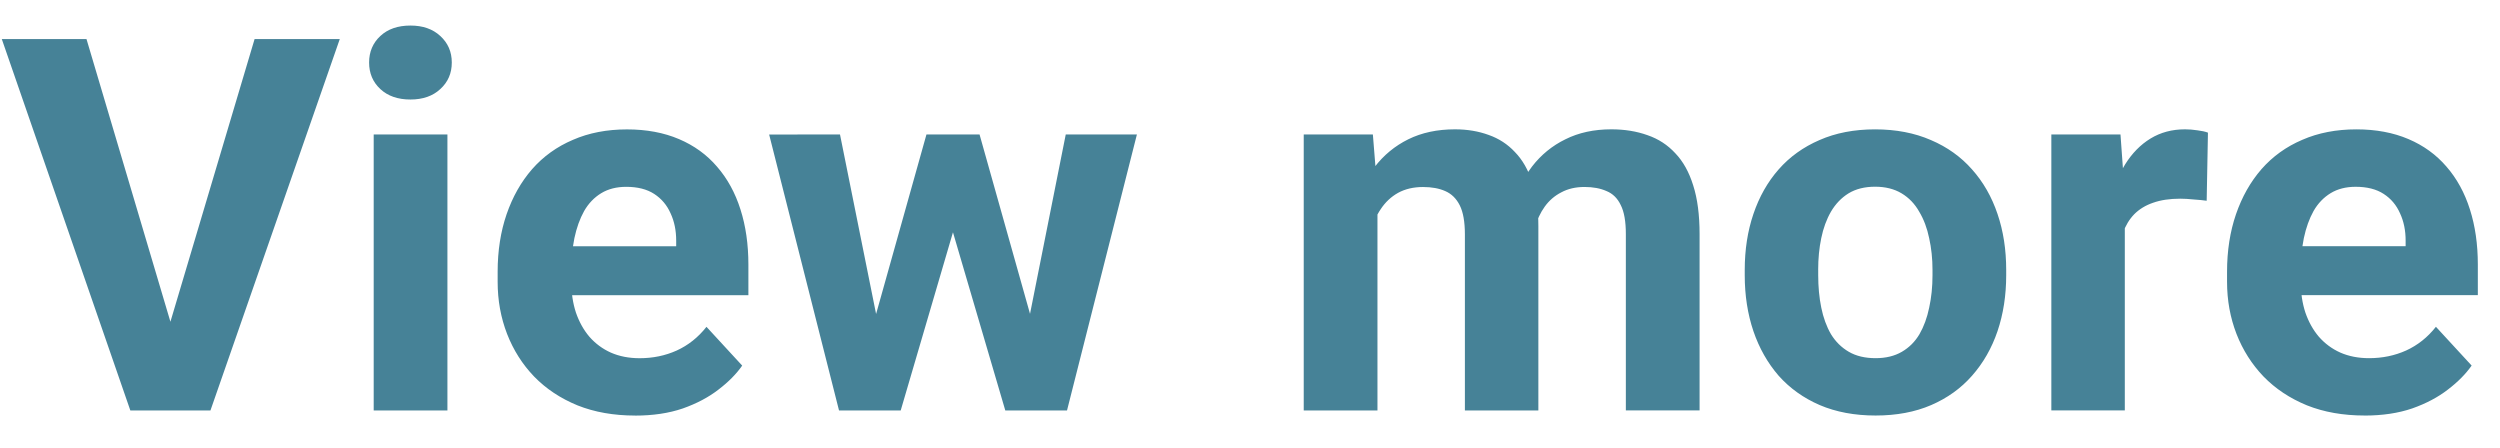 <svg fill="none" height="12" viewBox="0 0 67 12" width="67" xmlns="http://www.w3.org/2000/svg"><path d="m4.478 8.922 2.345-7.875h2.283l-3.466 9.953h-1.504zm-2.16-7.875 2.338 7.875.355 2.078h-1.518l-3.445-9.953zm9.673 2.557v7.396h-1.976v-7.396zm-2.099-1.928c0-.287.1-.524.301-.711.201-.187.469-.28.807-.28.333 0 .599.093.8.28.205.187.308.424.308.711s-.102.524-.308.711c-.201.187-.467.28-.8.28-.337 0-.606-.093-.807-.28-.201-.187-.301-.424-.301-.711zm7.13 9.461c-.574 0-1.089-.091-1.545-.273-.456-.187-.843-.444-1.162-.772-.315-.328-.556-.709-.725-1.142-.169-.438-.253-.902-.253-1.395v-.273c0-.561.08-1.073.239-1.538.16-.465.387-.868.684-1.21.301-.342.665-.604 1.094-.786.428-.187.911-.28 1.449-.28.524 0 .989.087 1.395.26.406.173.745.419 1.018.738.278.319.488.702.629 1.148.141.442.212.934.212 1.477v.82h-5.879v-1.312h3.944v-.15c0-.273-.05-.517-.15-.731-.096-.219-.242-.392-.438-.52-.196-.128-.447-.191-.752-.191-.26 0-.483.057-.67.171-.187.114-.34.273-.458.479-.114.205-.201.447-.26.725-.055.273-.082.574-.082.902v.273c0 .296.041.57.123.82.087.251.207.467.362.649.16.182.351.324.574.424.228.1.485.15.772.15.355 0 .686-.068.991-.205.31-.141.577-.353.8-.636l.957 1.039c-.155.223-.367.438-.636.643-.264.205-.583.374-.957.506-.374.128-.8.191-1.278.191zm6.269-2.051 1.538-5.482h1.251l-.403 2.153-1.538 5.243h-1.046zm-.779-5.482 1.101 5.476.103 1.921h-1.23l-1.873-7.396zm4.977 5.387 1.073-5.387h1.907l-1.873 7.396h-1.224zm-1.237-5.387 1.531 5.441.212 1.955h-1.053l-1.538-5.236-.39-2.16zm10.664 1.531v5.865h-1.976v-7.396h1.853zm-.274 1.907h-.547c0-.515.061-.989.184-1.422.128-.438.312-.816.554-1.135.246-.324.549-.574.909-.752.36-.178.777-.267 1.251-.267.328 0 .629.05.902.15.274.096.508.248.704.458.201.205.355.474.465.807.109.328.164.722.164 1.183v4.936h-1.969v-4.717c0-.337-.046-.597-.137-.779-.091-.182-.221-.31-.39-.383-.164-.073-.362-.109-.595-.109-.255 0-.478.052-.67.157-.187.105-.342.251-.465.438-.123.182-.214.396-.273.643-.059.246-.089.51-.089.793zm4.402-.226-.704.089c0-.483.059-.932.178-1.347.123-.415.303-.779.54-1.094.242-.314.54-.558.895-.731.355-.178.766-.267 1.23-.267.355 0 .679.052.971.157.292.1.54.262.745.485.21.219.369.506.479.861.114.355.171.791.171 1.306v4.724h-1.976v-4.724c0-.342-.046-.602-.137-.779-.086-.182-.214-.308-.383-.376-.164-.073-.36-.109-.588-.109-.237 0-.444.048-.622.144-.178.091-.326.219-.444.383-.118.164-.207.355-.267.574-.059.214-.089.449-.089.704zm5.715.561v-.144c0-.542.077-1.041.232-1.497.155-.46.381-.859.677-1.196s.661-.599 1.094-.786c.433-.191.93-.287 1.49-.287.56 0 1.06.096 1.497.287.438.187.804.449 1.101.786.301.337.529.736.684 1.196.155.456.232.955.232 1.497v.144c0 .538-.077 1.037-.232 1.497-.155.456-.383.855-.684 1.196-.296.337-.661.599-1.094.786-.433.187-.93.28-1.49.28-.56 0-1.06-.093-1.497-.28-.433-.187-.8-.449-1.101-.786-.296-.342-.522-.741-.677-1.196-.155-.46-.232-.959-.232-1.497zm1.969-.144v.144c0 .31.027.599.082.868s.141.506.26.711c.123.201.282.358.478.472.196.114.435.171.718.171.274 0 .508-.057.704-.171.196-.114.353-.271.472-.472.118-.205.205-.442.26-.711.059-.269.089-.558.089-.868v-.144c0-.301-.03-.583-.089-.848-.055-.269-.144-.506-.267-.711-.118-.21-.276-.374-.472-.492-.196-.118-.433-.178-.711-.178s-.515.059-.711.178c-.191.118-.349.283-.472.492-.118.205-.205.442-.26.711-.055.264-.082.547-.082.848zm8.217-2.017v5.783h-1.969v-7.396h1.853zm2.228-1.661-.034 1.825c-.096-.014-.212-.025-.349-.034-.132-.014-.253-.021-.362-.021-.278 0-.52.036-.725.109-.201.068-.369.171-.506.308-.132.137-.232.303-.301.499-.064.196-.1.419-.109.67l-.397-.123c0-.479.048-.918.144-1.319.096-.406.235-.759.417-1.06.187-.301.415-.533.684-.697s.577-.246.923-.246c.109 0 .221.009.335.027.114.014.207.034.28.062zm4.197 7.581c-.574 0-1.089-.091-1.545-.273-.456-.187-.843-.444-1.162-.772-.314-.328-.556-.709-.725-1.142-.169-.438-.253-.902-.253-1.395v-.273c0-.561.08-1.073.239-1.538.16-.465.387-.868.684-1.21.301-.342.665-.604 1.094-.786.428-.187.911-.28 1.449-.28.524 0 .989.087 1.395.26.406.173.745.419 1.019.738.278.319.488.702.629 1.148.141.442.212.934.212 1.477v.82h-5.879v-1.312h3.944v-.15c0-.273-.05-.517-.15-.731-.096-.219-.241-.392-.438-.52-.196-.128-.447-.191-.752-.191-.26 0-.483.057-.67.171-.187.114-.34.273-.458.479-.114.205-.201.447-.26.725-.055.273-.082.574-.082.902v.273c0 .296.041.57.123.82.087.251.207.467.362.649.16.182.351.324.574.424.228.1.485.15.772.15.355 0 .686-.068.991-.205.31-.141.577-.353.8-.636l.957 1.039c-.155.223-.367.438-.636.643-.264.205-.583.374-.957.506-.374.128-.8.191-1.278.191z" fill="#468297"/></svg>